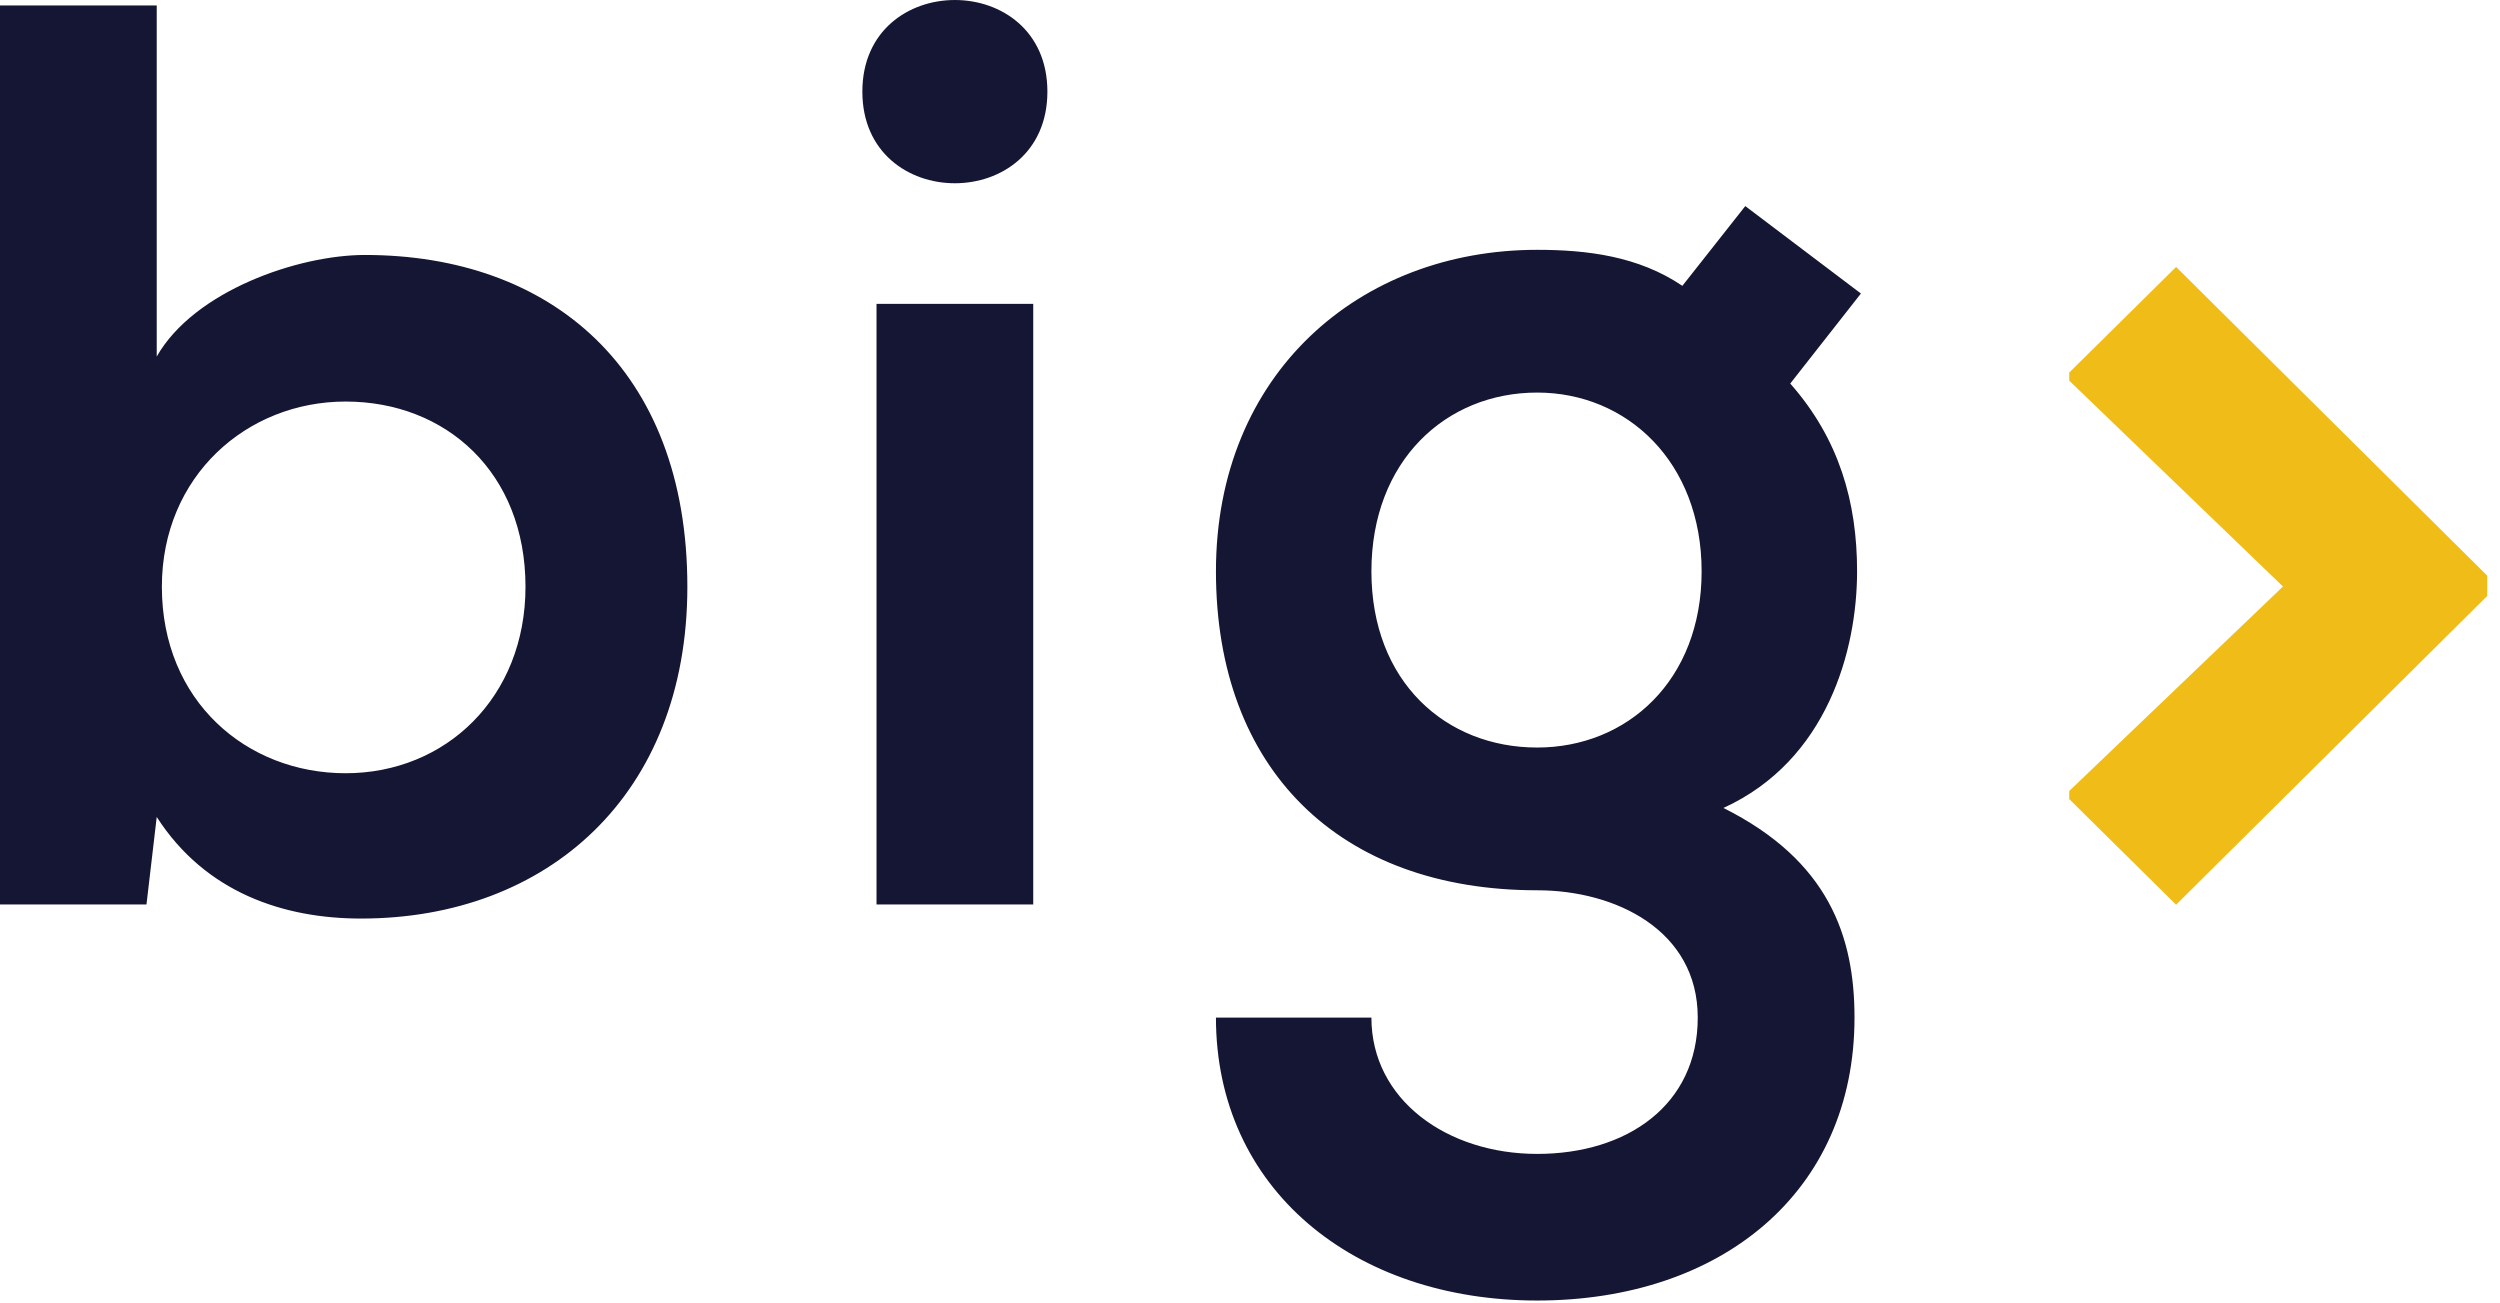 <?xml version="1.0" encoding="UTF-8"?>
<svg width="71px" height="37px" viewBox="0 0 71 37" version="1.1" xmlns="http://www.w3.org/2000/svg" xmlns:xlink="http://www.w3.org/1999/xlink">
    <title>big logo copy</title>
    <g id="big-logo-copy" stroke="none" stroke-width="1" fill="none" fill-rule="evenodd">
        <g id="Group-46">
            <path d="M38.948,16.226 C38.948,19.367 41.065,21.23 43.655,21.23 C46.209,21.23 48.326,19.33 48.326,16.226 C48.326,13.121 46.209,11.149 43.655,11.149 C41.065,11.149 38.948,13.085 38.948,16.226 L38.948,16.226 Z M49.566,5.853 L52.85,8.336 L50.843,10.893 C52.23,12.464 52.741,14.253 52.741,16.226 C52.741,18.454 51.902,21.595 48.946,22.946 C51.938,24.444 52.668,26.599 52.668,28.9 C52.668,33.867 48.873,36.935 43.655,36.935 C38.437,36.935 34.533,33.757 34.533,28.9 L38.948,28.9 C38.948,31.237 41.101,32.771 43.655,32.771 C46.209,32.771 48.216,31.383 48.216,28.9 C48.216,26.416 45.881,25.284 43.655,25.284 C38.036,25.284 34.533,21.851 34.533,16.226 C34.533,10.601 38.62,7.095 43.655,7.095 C45.078,7.095 46.538,7.277 47.779,8.118 L49.566,5.853 Z M24.893,25.686 L29.344,25.686 L29.344,8.63 L24.893,8.63 L24.893,25.686 Z M29.746,2.602 C29.746,6.072 24.491,6.072 24.491,2.602 C24.491,-0.867 29.746,-0.867 29.746,2.602 L29.746,2.602 Z M4.597,16.664 C4.597,19.915 7.006,21.96 9.815,21.96 C12.662,21.96 14.924,19.805 14.924,16.664 C14.924,13.413 12.662,11.404 9.815,11.404 C7.006,11.404 4.597,13.523 4.597,16.664 L4.597,16.664 Z M4.451,0.155 L4.451,10.126 C5.51,8.264 8.465,7.241 10.363,7.241 C15.617,7.241 19.521,10.455 19.521,16.664 C19.521,22.581 15.544,26.087 10.253,26.087 C8.064,26.087 5.838,25.357 4.451,23.202 L4.16,25.686 L-7.85332853e-13,25.686 L-7.85332853e-13,0.155 L4.451,0.155 Z" id="Fill-122" fill="#151534"></path>
            <polygon id="Fill-124" fill="#F0BD18" points="64.836 16.657 58.766 10.811 58.766 10.581 61.801 7.581 70.637 16.349 70.637 16.926 61.801 25.694 58.766 22.694 58.766 22.464"></polygon>
        </g>
    </g>
</svg>